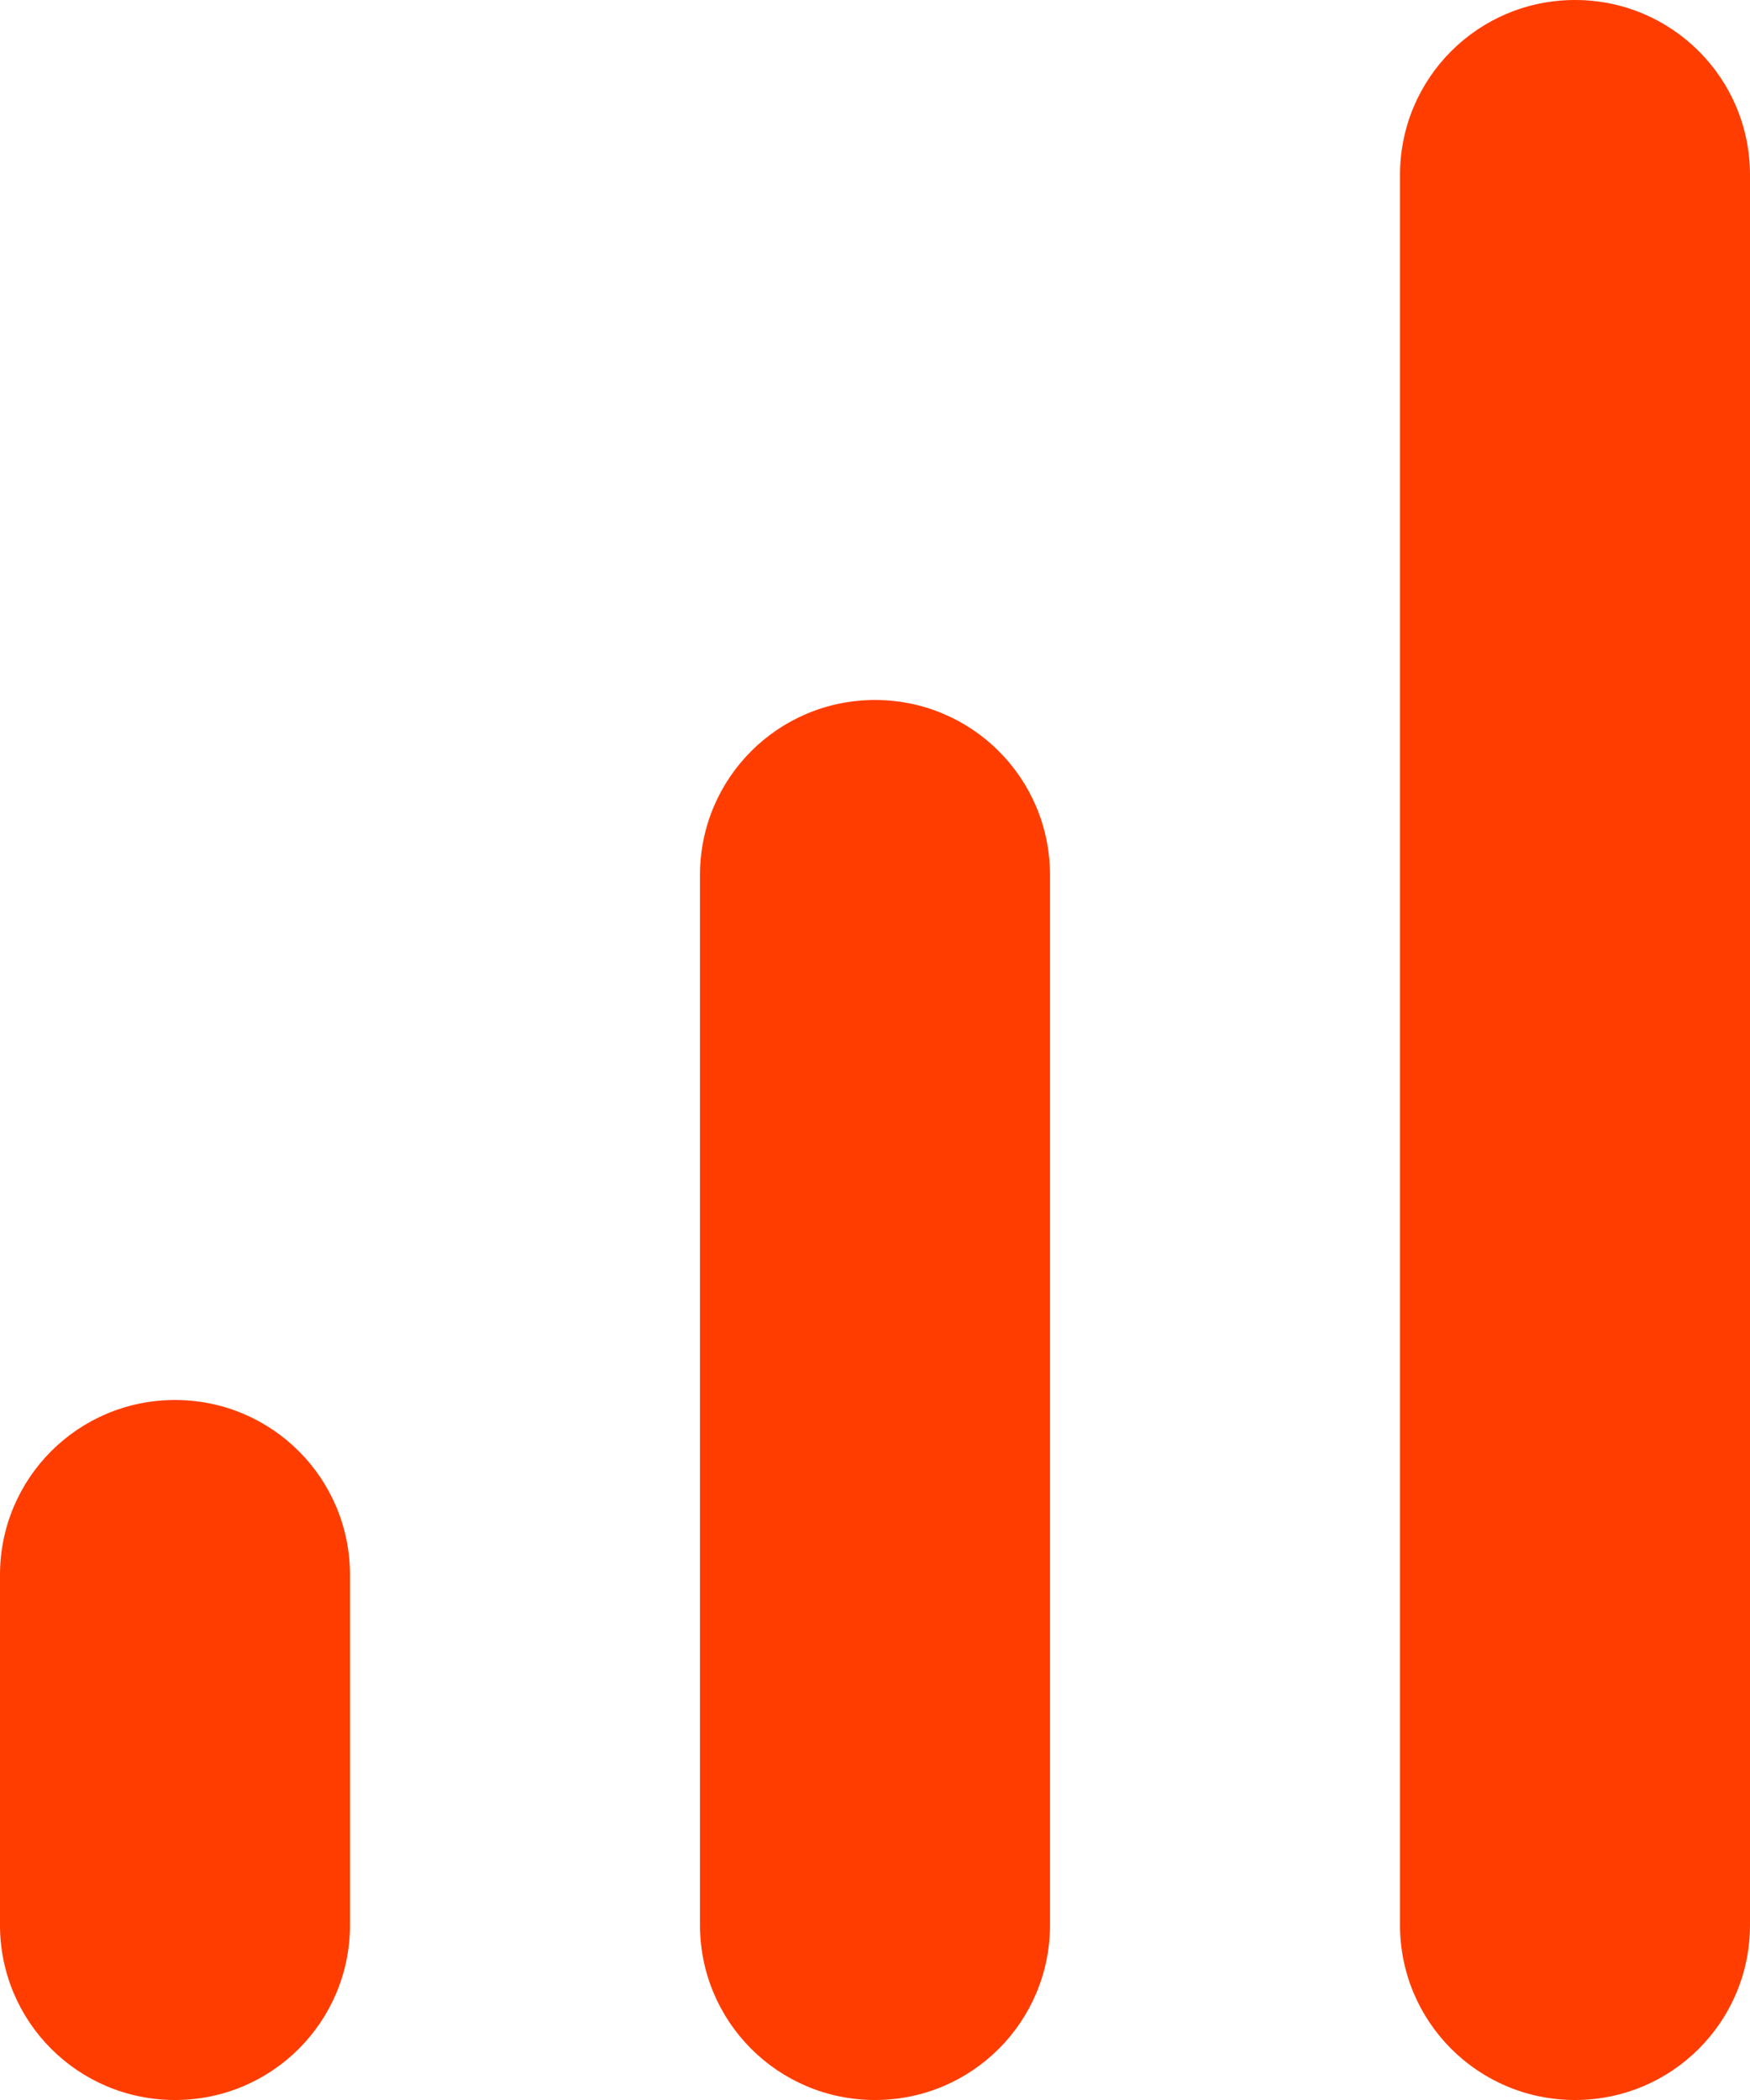 <svg width="30" height="36" viewBox="0 0 30 36" fill="none" xmlns="http://www.w3.org/2000/svg">
<path d="M0 33L2.62268e-07 27C3.34829e-07 25.34 1.34 24 3 24C4.66 24 6 25.34 6 27L6 33C6 34.66 4.66 36 3 36C1.34 36 -7.25609e-08 34.66 0 33ZM12 33L12 15C12 13.34 13.34 12 15 12C16.66 12 18 13.34 18 15V33C18 34.66 16.66 36 15 36C13.34 36 12 34.66 12 33ZM24 33L24 3C24 1.34 25.34 -7.25609e-08 27 0C28.66 7.25609e-08 30 1.34 30 3L30 33C30 34.66 28.66 36 27 36C25.34 36 24 34.66 24 33Z" fill="#FF3D00"/>
</svg>
